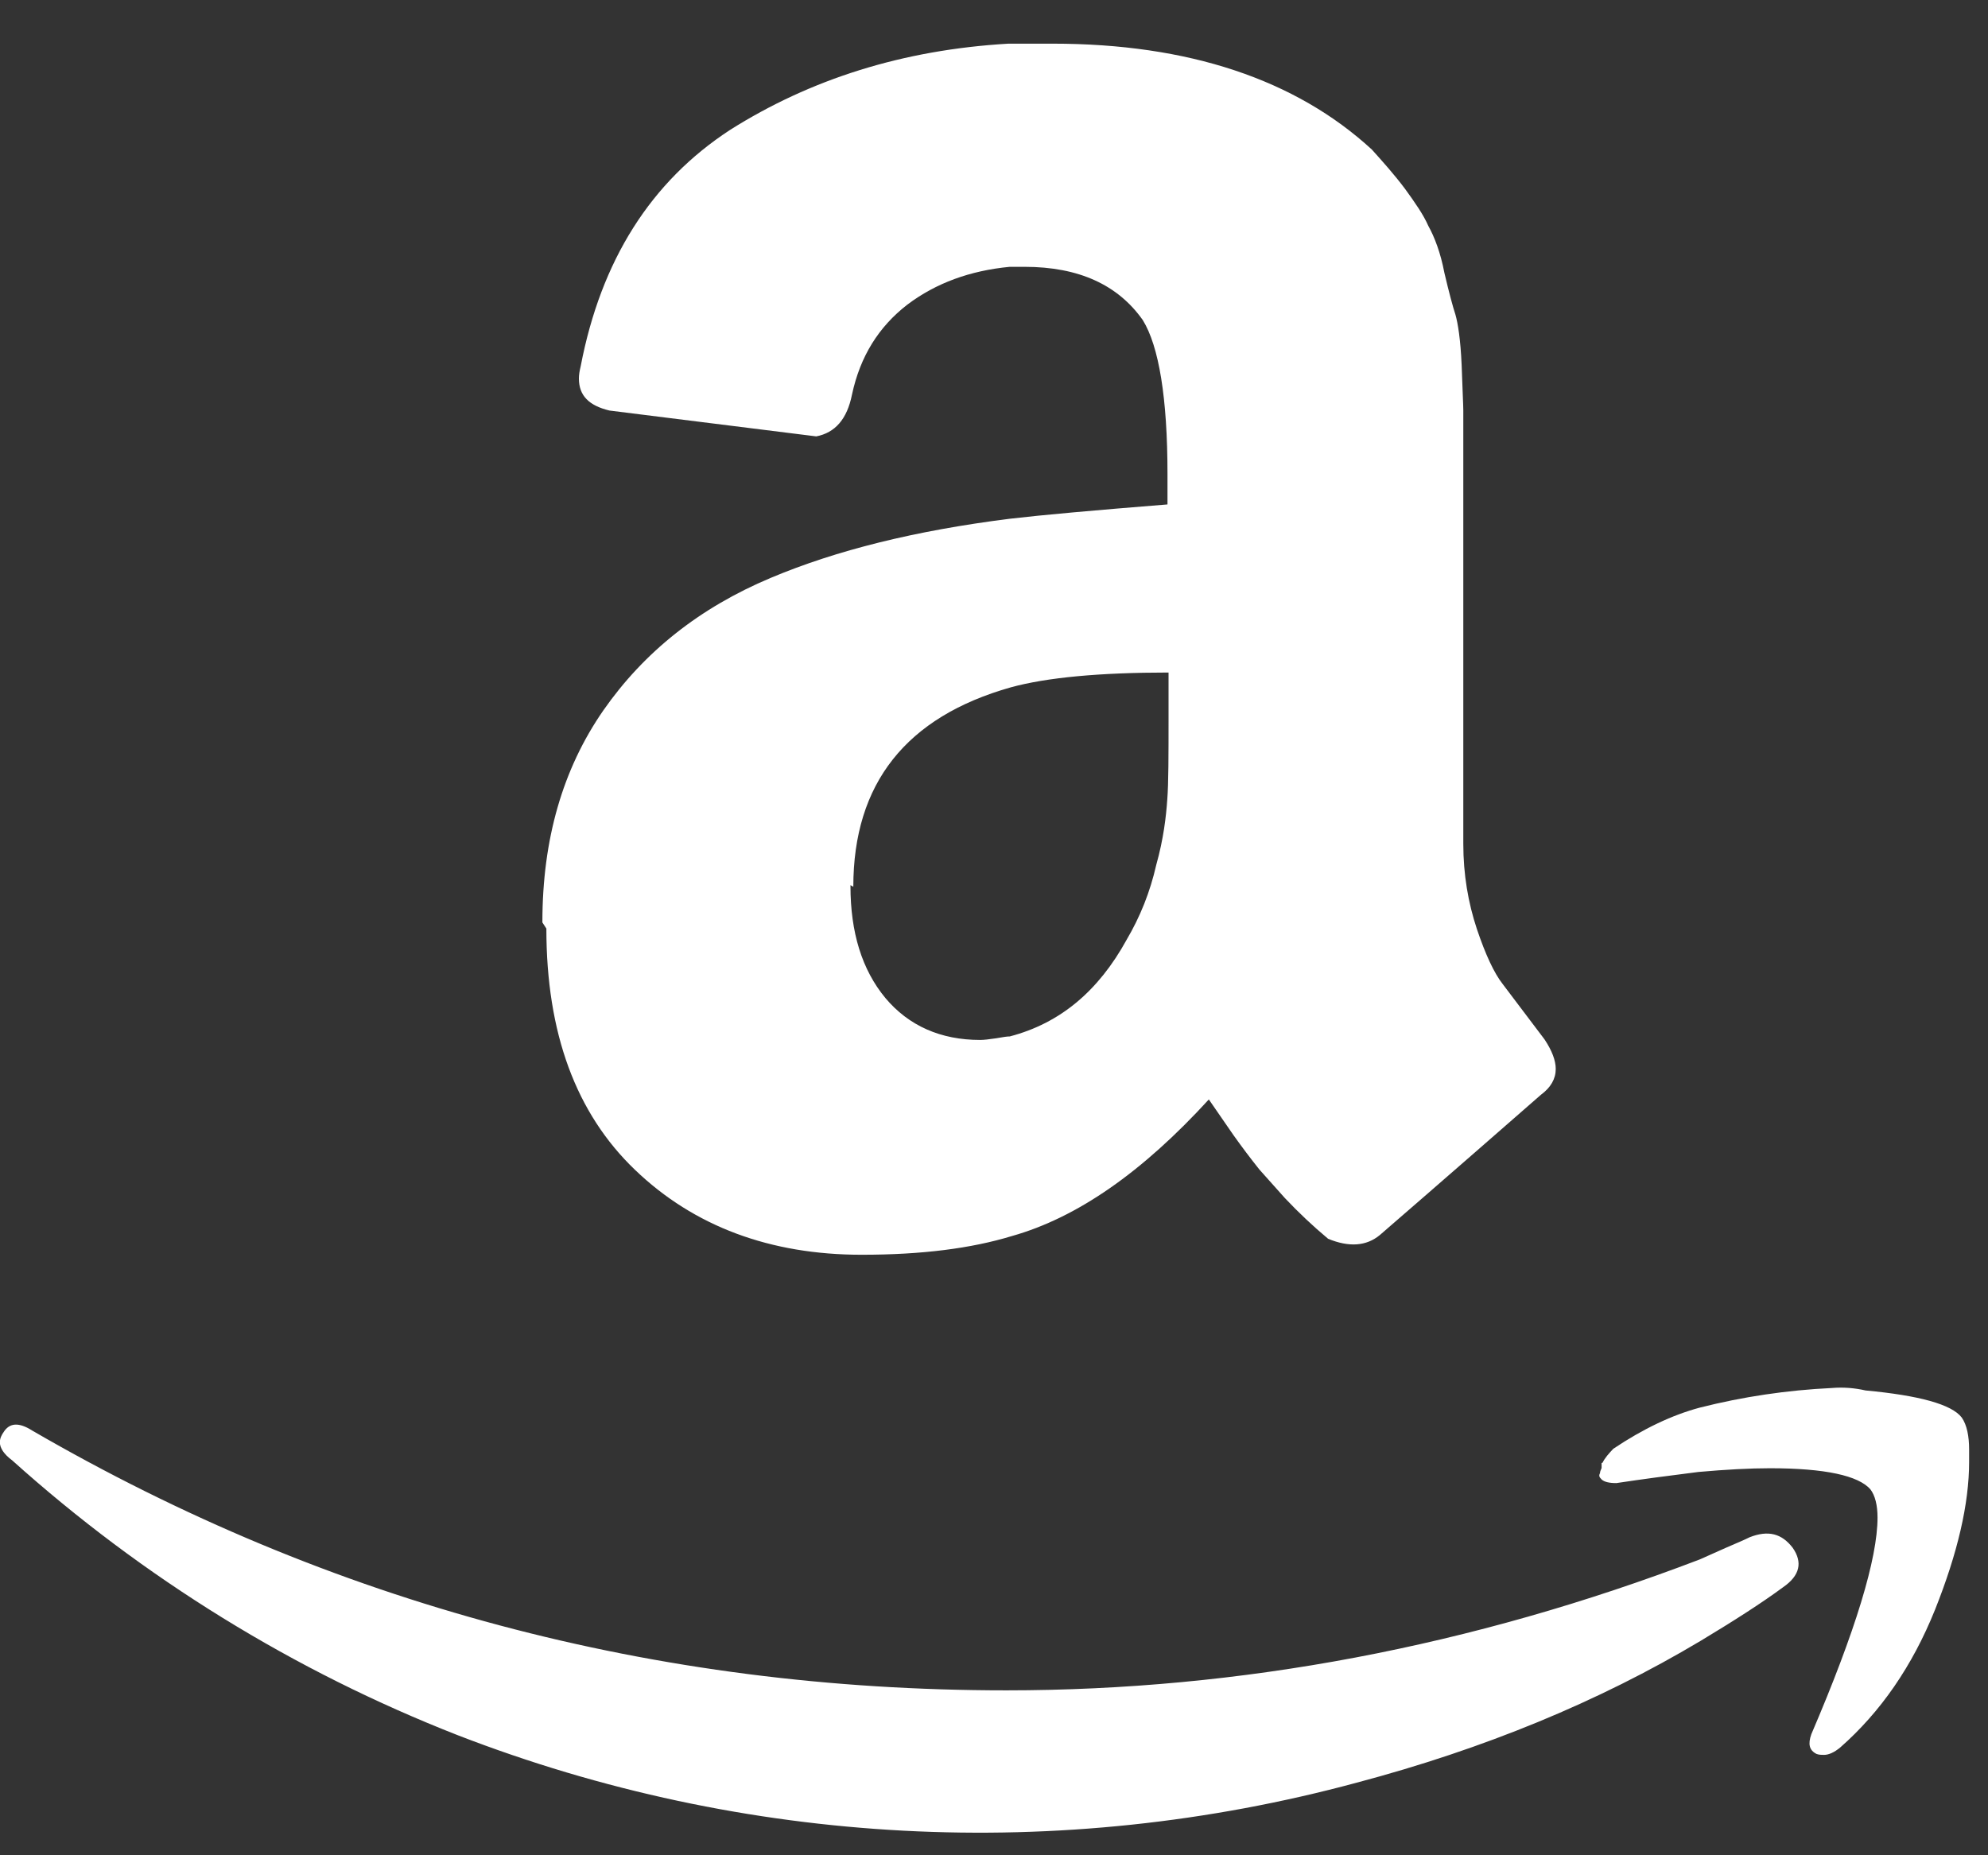 <svg width="30" height="28" viewBox="0 0 30 28" fill="none" xmlns="http://www.w3.org/2000/svg">
<rect x="0" y="0" width="30" height="28" fill="#333333" stroke="none"/>
<path d="M0.053 21.616C0.142 21.472 0.284 21.462 0.484 21.589C4.988 24.202 9.89 25.511 15.187 25.511C18.72 25.511 22.208 24.85 25.651 23.535L26.041 23.361C26.212 23.287 26.331 23.237 26.404 23.2C26.684 23.091 26.887 23.143 27.054 23.361C27.203 23.577 27.166 23.777 26.906 23.956C26.588 24.191 26.162 24.464 25.66 24.766C24.119 25.686 22.389 26.396 20.475 26.904C15.993 28.115 11.241 27.865 6.91 26.189C4.437 25.221 2.159 23.815 0.184 22.04C0.06 21.948 -0.002 21.854 -0.002 21.767C-0.002 21.709 0.023 21.656 0.06 21.606L0.053 21.616ZM8.185 13.914C8.185 12.669 8.491 11.606 9.105 10.721C9.718 9.842 10.555 9.173 11.632 8.721C12.618 8.306 13.807 8.009 15.239 7.829C15.722 7.772 16.519 7.701 17.618 7.613V7.155C17.618 6.003 17.488 5.225 17.246 4.832C16.872 4.3 16.28 4.027 15.462 4.027H15.237C14.642 4.084 14.127 4.27 13.693 4.597C13.26 4.932 12.981 5.377 12.857 5.955C12.783 6.326 12.602 6.531 12.318 6.586L9.197 6.196C8.89 6.122 8.736 5.973 8.736 5.713C8.736 5.656 8.745 5.602 8.763 5.527C9.069 3.929 9.822 2.74 11.018 1.96C12.227 1.197 13.619 0.752 15.217 0.659H15.886C17.93 0.659 19.549 1.197 20.702 2.257C20.869 2.443 21.037 2.629 21.204 2.852C21.352 3.056 21.481 3.241 21.554 3.409C21.647 3.575 21.74 3.818 21.796 4.115C21.87 4.43 21.926 4.635 21.963 4.747C22 4.876 22.04 5.119 22.057 5.509C22.07 5.896 22.082 6.119 22.082 6.194V12.734C22.082 13.2 22.156 13.626 22.286 14.018C22.416 14.405 22.547 14.687 22.677 14.852L23.308 15.687C23.42 15.856 23.477 16.005 23.477 16.133C23.477 16.282 23.402 16.413 23.254 16.522C21.767 17.823 20.95 18.529 20.822 18.64C20.618 18.808 20.358 18.826 20.042 18.696C19.813 18.505 19.595 18.299 19.39 18.082L19.006 17.652C18.87 17.482 18.74 17.309 18.614 17.132L18.242 16.593C17.239 17.69 16.256 18.377 15.269 18.655C14.657 18.841 13.915 18.937 13.002 18.937C11.627 18.937 10.475 18.512 9.583 17.656C8.691 16.801 8.245 15.593 8.245 14.014L8.184 13.92L8.185 13.914ZM12.834 13.371C12.834 14.072 13.007 14.634 13.36 15.061C13.713 15.482 14.196 15.695 14.791 15.695C14.847 15.695 14.922 15.686 15.032 15.67C15.144 15.65 15.198 15.642 15.238 15.642C15.999 15.443 16.576 14.957 17.002 14.182C17.206 13.835 17.355 13.464 17.448 13.055C17.559 12.659 17.597 12.324 17.615 12.064C17.634 11.823 17.634 11.395 17.634 10.819V10.15C16.593 10.15 15.796 10.225 15.255 10.373C13.676 10.819 12.877 11.823 12.877 13.383L12.834 13.359V13.371ZM24.183 22.076C24.22 22.001 24.276 21.939 24.346 21.865C24.795 21.564 25.231 21.357 25.647 21.245C26.301 21.079 26.97 20.98 27.644 20.948C27.817 20.933 27.991 20.948 28.152 20.985C28.957 21.06 29.452 21.194 29.604 21.394C29.682 21.506 29.715 21.677 29.715 21.877V22.063C29.715 22.695 29.542 23.438 29.201 24.293C28.857 25.148 28.378 25.839 27.769 26.374C27.679 26.448 27.596 26.485 27.525 26.485C27.488 26.485 27.451 26.485 27.413 26.471C27.302 26.416 27.281 26.322 27.334 26.173C28.003 24.612 28.333 23.519 28.333 22.903C28.333 22.717 28.296 22.569 28.225 22.477C28.045 22.271 27.544 22.159 26.709 22.159C26.408 22.159 26.048 22.178 25.631 22.215C25.181 22.271 24.764 22.327 24.392 22.383C24.281 22.383 24.209 22.365 24.169 22.328C24.132 22.291 24.125 22.27 24.145 22.233C24.145 22.212 24.152 22.196 24.169 22.155V22.08L24.183 22.076Z" fill="white"/>
</svg>
